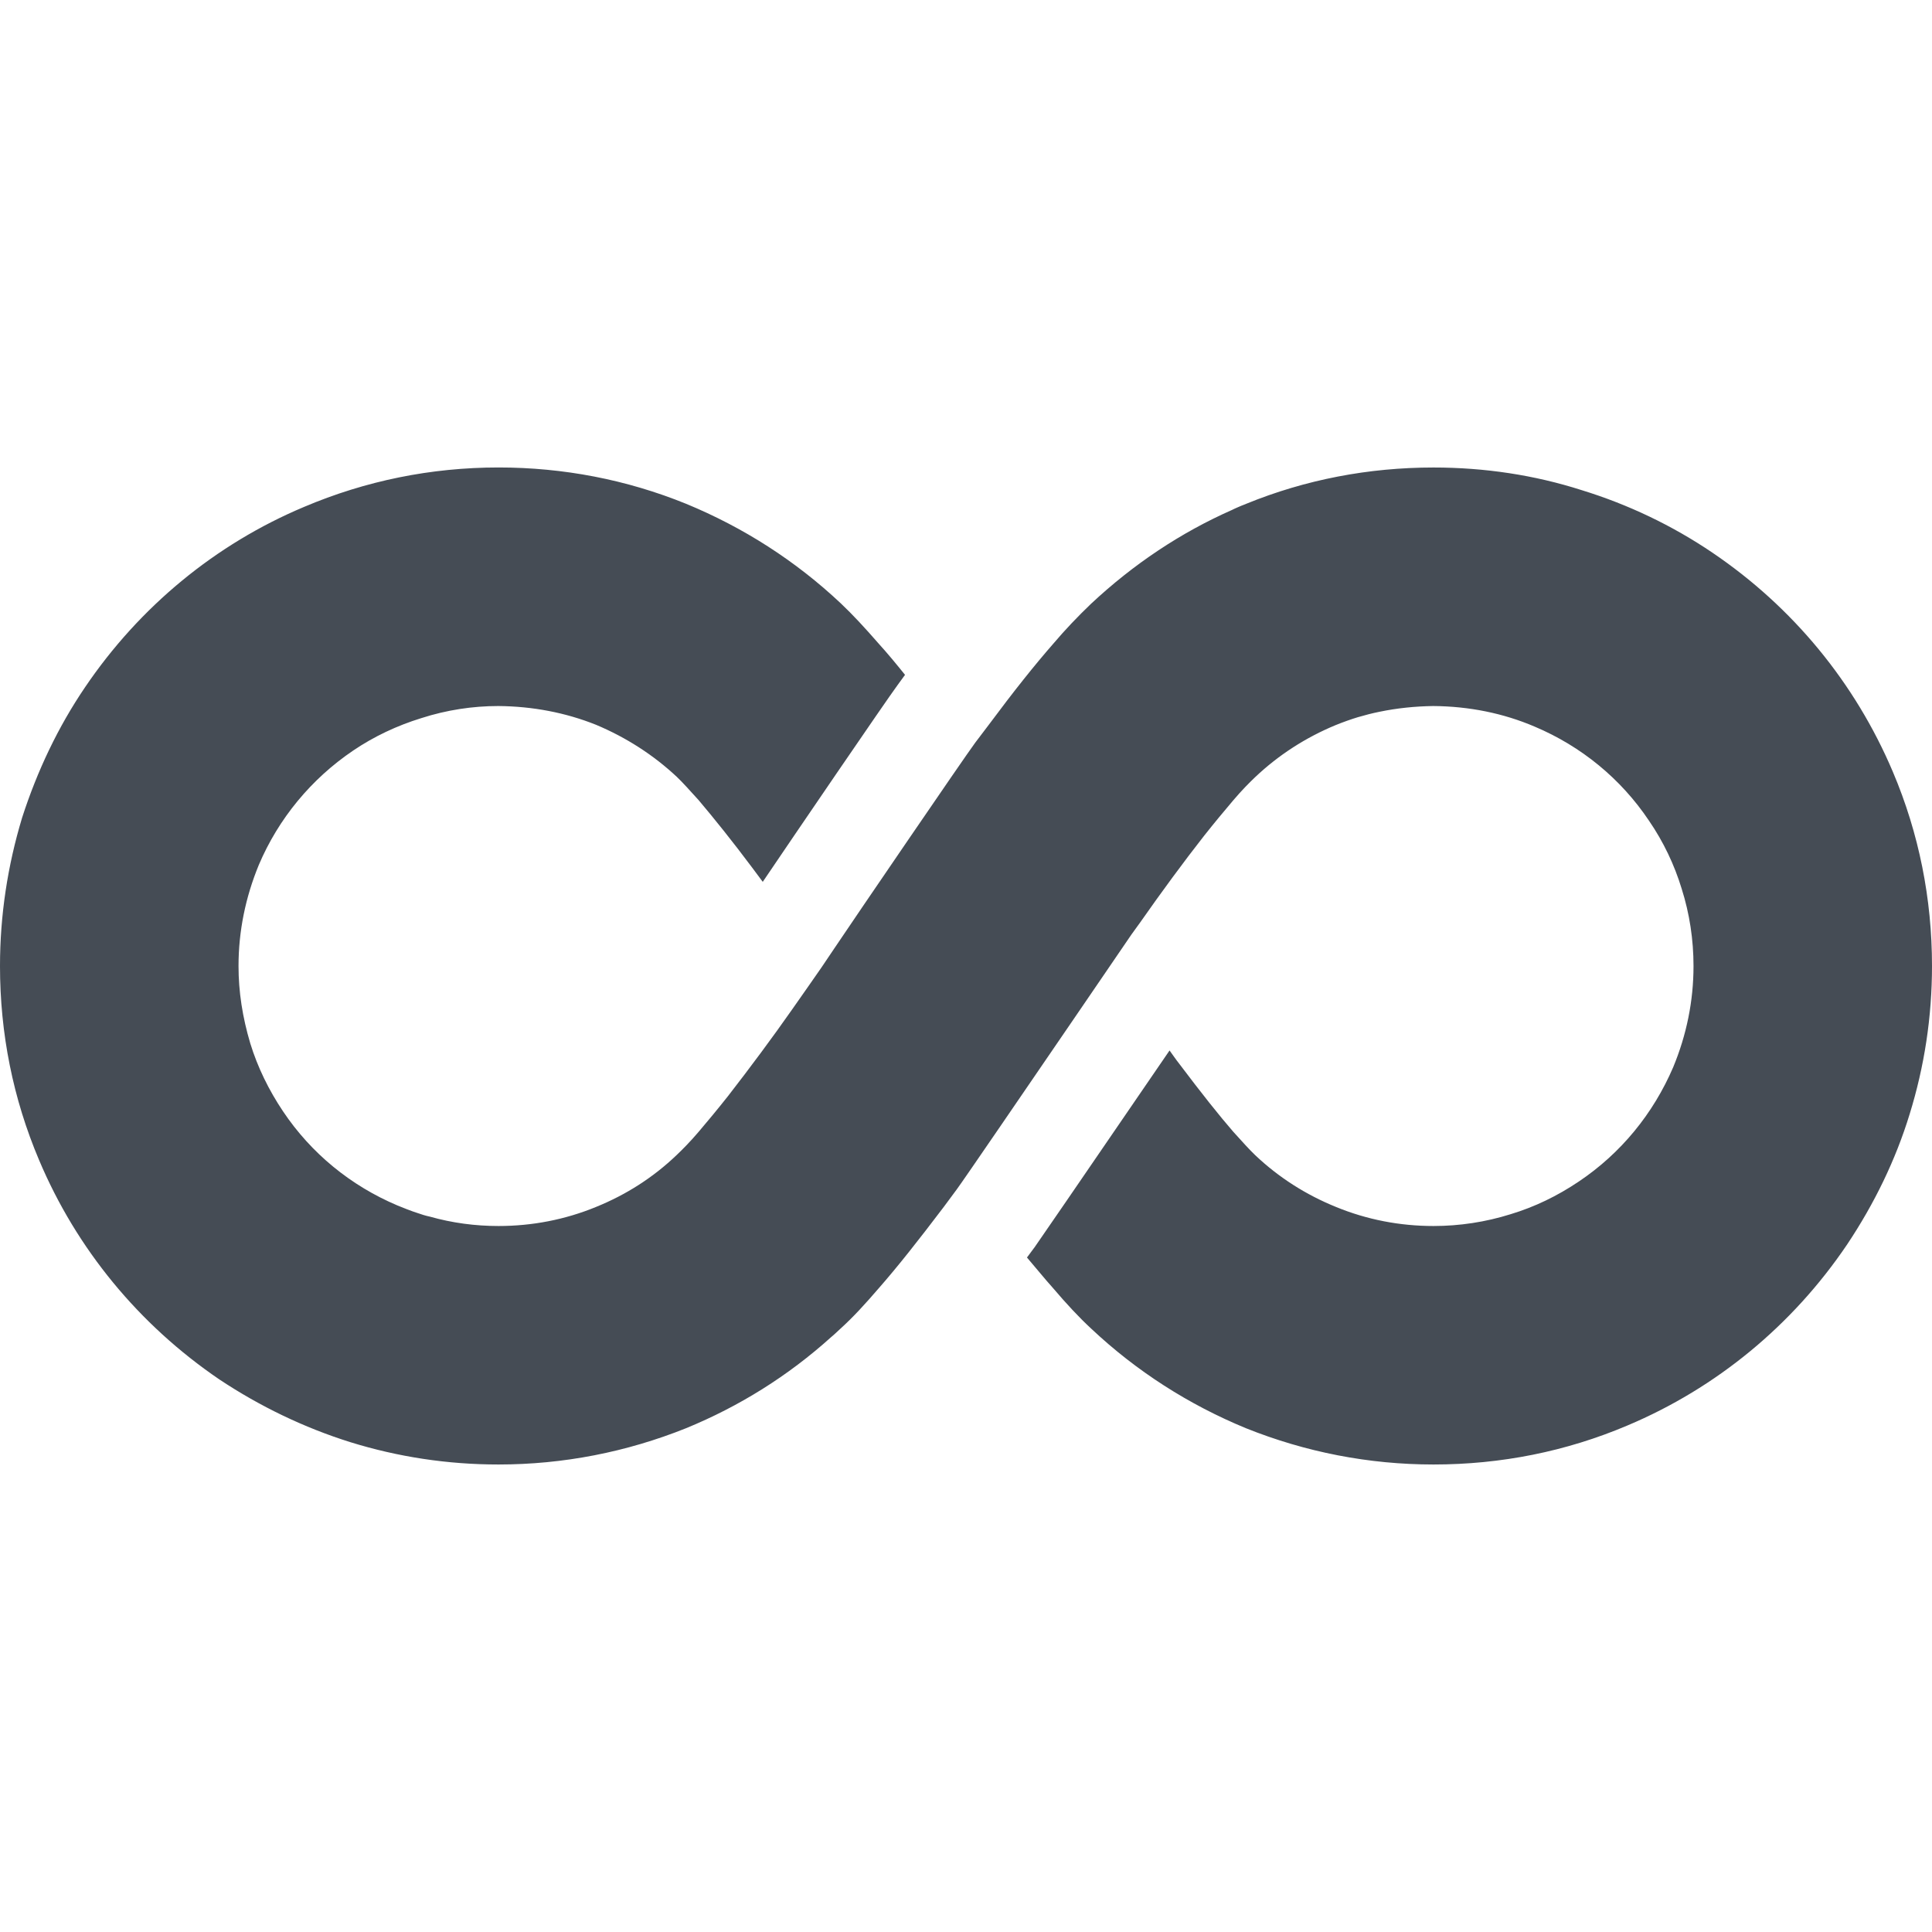 <?xml version="1.0" encoding="UTF-8"?> <svg xmlns="http://www.w3.org/2000/svg" width="50" height="50" viewBox="0 0 50 50" fill="none"> <g clip-path="url(#clip0_73_10)"> <path d="M48.989 19.979C48.01 17.668 46.397 15.71 44.313 14.3C43.271 13.595 42.135 13.055 40.937 12.686C39.715 12.294 38.422 12.099 37.099 12.099C35.422 12.099 33.785 12.412 32.25 13.039C32.172 13.07 32.093 13.101 32.023 13.133C31.976 13.156 31.928 13.172 31.889 13.195C30.558 13.783 29.336 14.598 28.239 15.623C27.895 15.952 27.566 16.297 27.26 16.658C26.774 17.214 26.242 17.88 25.584 18.765L25.239 19.22C24.933 19.634 22.09 23.802 21.581 24.561C21.385 24.859 21.158 25.188 20.915 25.533L20.492 26.136C19.999 26.841 19.411 27.632 18.839 28.369C18.573 28.705 18.307 29.026 18.079 29.293C17.86 29.551 17.656 29.755 17.516 29.888C16.904 30.475 16.199 30.922 15.424 31.236C14.625 31.565 13.771 31.729 12.901 31.729C12.299 31.729 11.703 31.65 11.124 31.486C11.014 31.463 10.912 31.431 10.802 31.392C10.63 31.337 10.457 31.267 10.285 31.197C9.079 30.687 8.053 29.849 7.324 28.76C6.956 28.212 6.666 27.617 6.478 27.005C6.275 26.324 6.173 25.666 6.173 25C6.173 24.099 6.353 23.222 6.698 22.384C7.207 21.186 8.053 20.159 9.142 19.423C9.674 19.063 10.27 18.78 10.904 18.585C11.562 18.373 12.236 18.272 12.894 18.272C13.787 18.279 14.641 18.444 15.424 18.757C16.208 19.086 16.912 19.54 17.516 20.105C17.664 20.245 17.86 20.465 18.08 20.707C18.471 21.169 18.957 21.773 19.466 22.454C19.56 22.58 19.646 22.697 19.74 22.822C20.508 21.686 22.905 18.169 23.234 17.723L23.422 17.465C23.195 17.182 22.968 16.908 22.741 16.658C22.372 16.235 22.074 15.913 21.761 15.616C20.586 14.511 19.239 13.65 17.758 13.039C16.215 12.412 14.578 12.098 12.902 12.098C11.155 12.098 9.463 12.443 7.873 13.117C5.578 14.08 3.612 15.702 2.201 17.786C1.504 18.812 0.964 19.948 0.572 21.162C0.196 22.407 0 23.692 0 25C0 26.747 0.337 28.431 1.011 30.022C1.982 32.324 3.595 34.283 5.679 35.701C6.729 36.398 7.865 36.946 9.063 37.322C10.301 37.706 11.585 37.901 12.901 37.901C14.578 37.901 16.215 37.58 17.758 36.961C19.129 36.398 20.39 35.614 21.51 34.604C21.597 34.533 21.675 34.455 21.753 34.384C22.09 34.079 22.395 33.742 22.74 33.342C23.234 32.779 23.759 32.113 24.424 31.236L24.761 30.781C24.957 30.515 26.539 28.197 27.816 26.331C28.552 25.25 29.164 24.358 29.281 24.186L29.508 23.872C30.056 23.089 30.644 22.29 31.161 21.631C31.427 21.295 31.694 20.974 31.921 20.707C32.14 20.449 32.344 20.245 32.484 20.112C33.088 19.54 33.792 19.086 34.568 18.765C34.764 18.686 34.96 18.616 35.141 18.561C35.328 18.507 35.508 18.459 35.704 18.42C36.159 18.326 36.621 18.279 37.09 18.272C38.023 18.279 38.908 18.459 39.715 18.804C40.921 19.313 41.947 20.151 42.676 21.24C43.052 21.788 43.334 22.384 43.522 23.002C43.726 23.645 43.828 24.319 43.828 25C43.828 25.909 43.647 26.786 43.303 27.617C42.786 28.823 41.947 29.849 40.859 30.578C40.303 30.953 39.715 31.236 39.096 31.423C38.446 31.627 37.772 31.729 37.099 31.729C36.229 31.729 35.376 31.565 34.576 31.236C33.801 30.922 33.096 30.475 32.485 29.896C32.336 29.755 32.14 29.536 31.913 29.285C31.553 28.87 31.098 28.298 30.519 27.53C30.432 27.421 30.354 27.303 30.268 27.186C30.103 27.421 29.939 27.672 29.759 27.929C27.808 30.781 26.962 32.011 26.782 32.269L26.578 32.544C26.814 32.818 27.033 33.092 27.252 33.335C27.605 33.75 27.926 34.094 28.239 34.384C29.414 35.489 30.761 36.35 32.242 36.961C33.785 37.58 35.422 37.901 37.099 37.901C38.845 37.901 40.53 37.565 42.119 36.891C44.423 35.92 46.389 34.298 47.798 32.215C48.511 31.149 49.06 30.013 49.42 28.838C49.804 27.6 50 26.316 50 25C50 23.261 49.663 21.57 48.989 19.979Z" fill="#454C55"></path> </g> <defs> <clipPath id="clip0_73_10"> <rect width="50" height="50" fill="white"></rect> </clipPath> </defs> </svg> 
